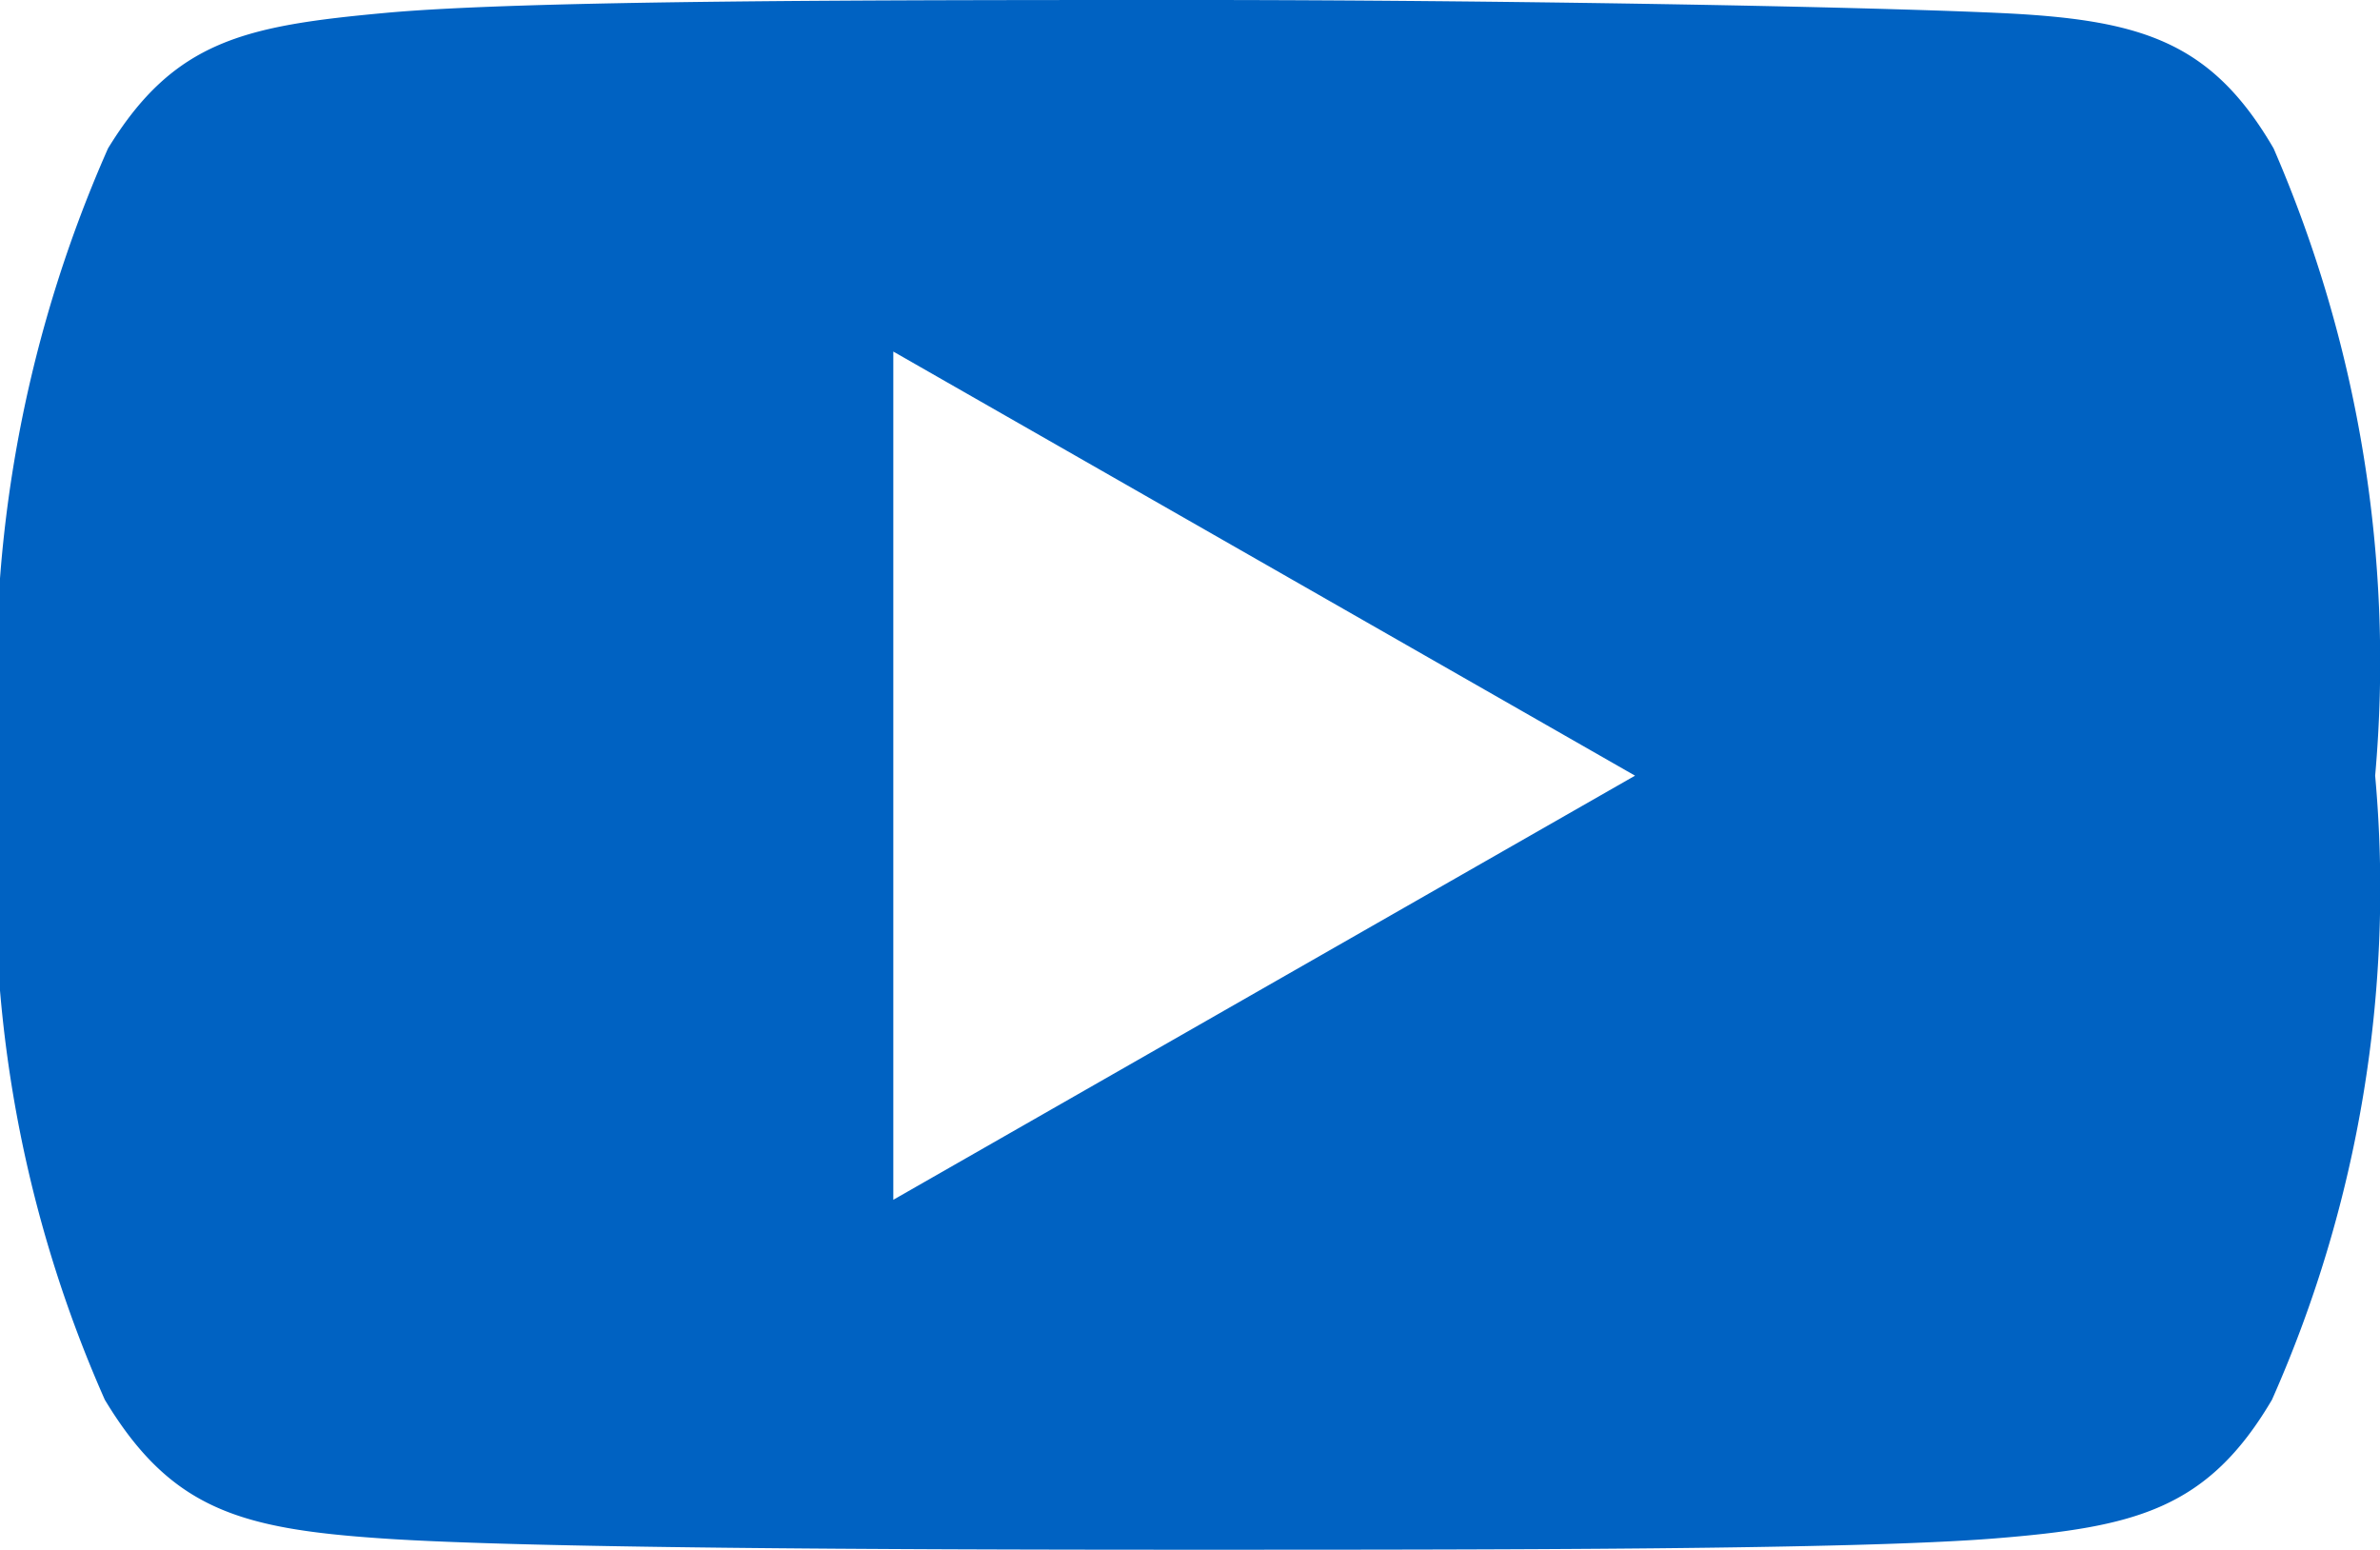 <svg xmlns="http://www.w3.org/2000/svg" viewBox="0 0 14.76 9.61"><defs><style>.cls-1{fill:#0062c2;}</style></defs><title>Asset 1</title><g id="Layer_2" data-name="Layer 2"><g id="Layer_1-2" data-name="Layer 1"><g id="sm_youtube-large" data-name="sm youtube-large"><path class="cls-1" d="M14.1.92c-.39-.67-.83-.8-1.71-.84S9.3,0,7.39,0s-4.13,0-5,.08S1.08.25.67.92A8.1,8.1,0,0,0,0,4.81H0A7.91,7.91,0,0,0,.65,8.68c.41.68.84.8,1.72.86s3.09.07,5,.07,4.13,0,5-.07,1.32-.18,1.72-.86a7.81,7.81,0,0,0,.64-3.87h0A8,8,0,0,0,14.1.92ZM5.54,7.44V2.18l4.6,2.63Z"/></g></g></g></svg>